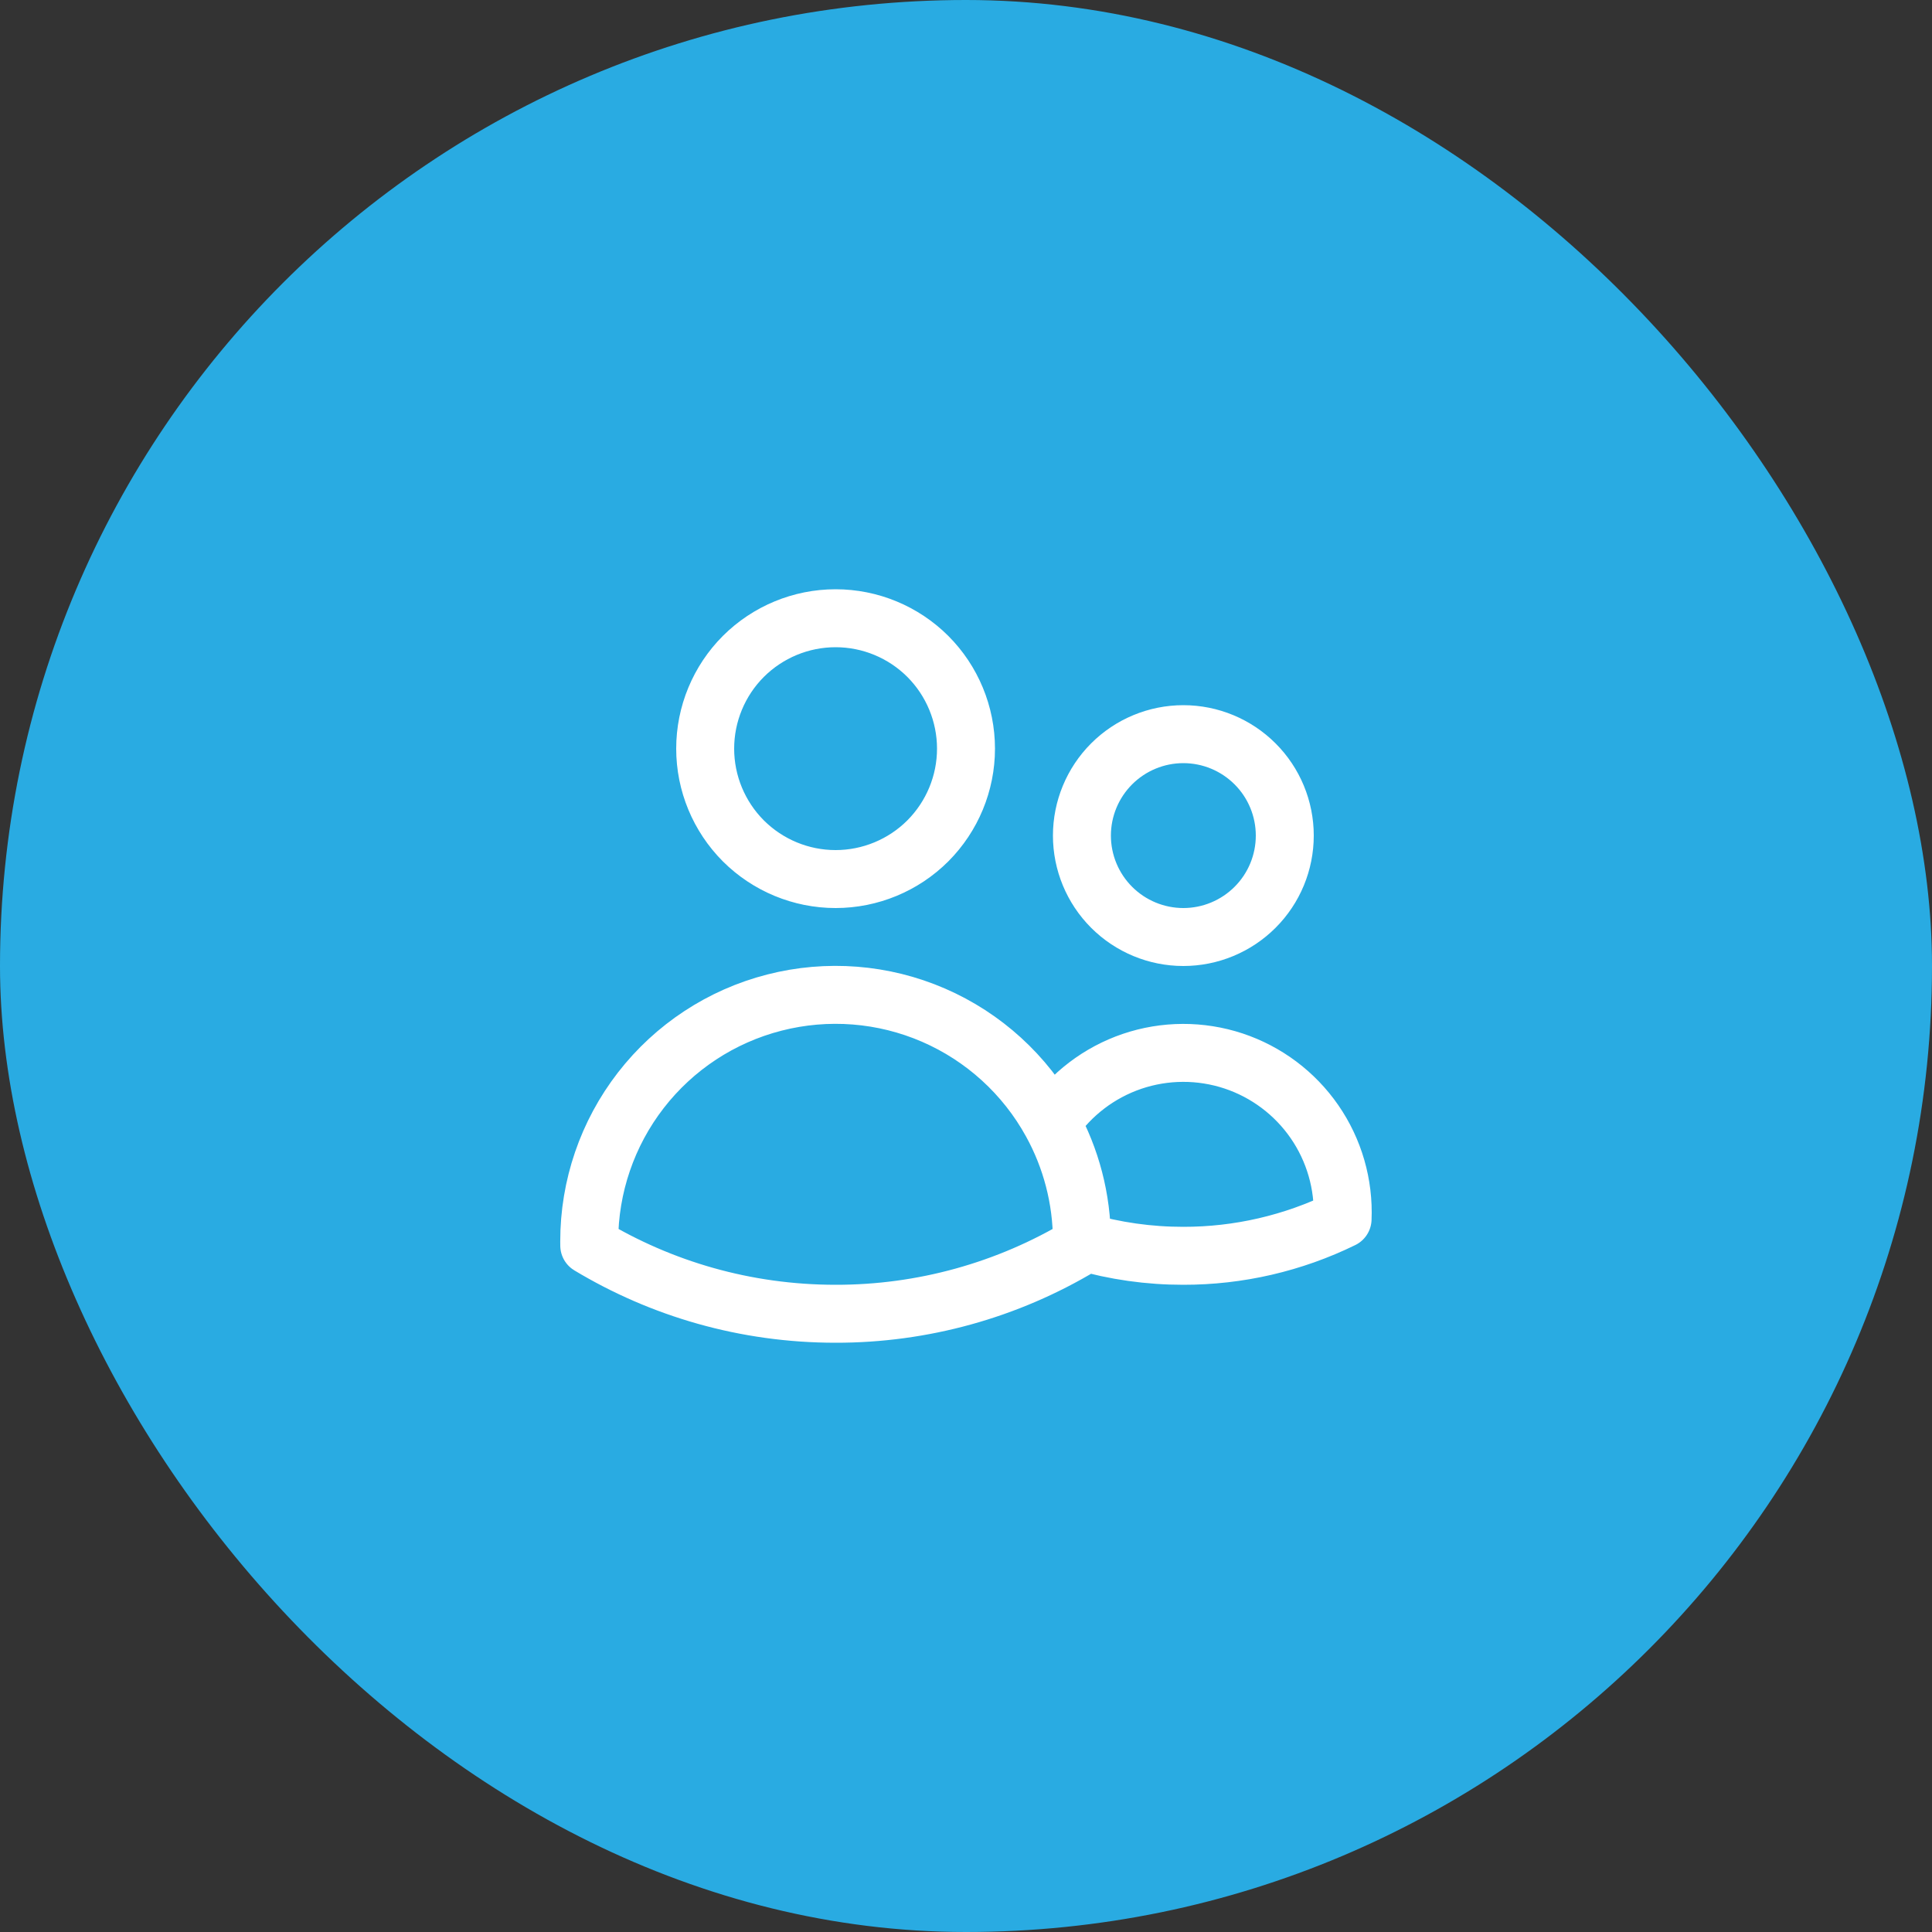 <?xml version="1.0" encoding="UTF-8"?>
<svg xmlns="http://www.w3.org/2000/svg" width="50" height="50" viewBox="0 0 50 50" fill="none">
  <rect x="0" y="0" width="50" height="50" fill="#333333" stroke="none"/>
  <rect width="50" height="50" rx="25" fill="#29ABE2"></rect>
  <g clip-path="url(#clip0_505_24)">
    <path d="M28 32.128C28.853 32.376 29.737 32.501 30.625 32.5C32.053 32.502 33.463 32.176 34.746 31.548C34.784 30.652 34.529 29.767 34.019 29.029C33.509 28.291 32.772 27.739 31.921 27.457C31.069 27.176 30.149 27.179 29.299 27.467C28.45 27.756 27.717 28.313 27.213 29.055M28 32.128V32.125C28 31.012 27.714 29.965 27.213 29.055M28 32.128V32.234C26.076 33.393 23.871 34.004 21.624 34C19.293 34 17.112 33.355 15.25 32.234L15.249 32.125C15.248 30.709 15.719 29.334 16.586 28.215C17.453 27.097 18.668 26.298 20.04 25.947C21.411 25.595 22.86 25.709 24.159 26.272C25.457 26.835 26.532 27.814 27.213 29.055M25 19.375C25 20.27 24.644 21.128 24.012 21.762C23.379 22.394 22.52 22.75 21.625 22.75C20.73 22.75 19.872 22.394 19.238 21.762C18.606 21.128 18.25 20.27 18.25 19.375C18.25 18.48 18.606 17.621 19.238 16.988C19.872 16.356 20.73 16 21.625 16C22.52 16 23.379 16.356 24.012 16.988C24.644 17.621 25 18.48 25 19.375ZM33.25 21.625C33.25 22.321 32.974 22.989 32.481 23.481C31.989 23.973 31.321 24.25 30.625 24.25C29.929 24.25 29.261 23.973 28.769 23.481C28.277 22.989 28 22.321 28 21.625C28 20.929 28.277 20.261 28.769 19.769C29.261 19.277 29.929 19 30.625 19C31.321 19 31.989 19.277 32.481 19.769C32.974 20.261 33.25 20.929 33.25 21.625Z" stroke="white" stroke-width="1.5" stroke-linecap="round" stroke-linejoin="round"></path>
  </g>
  <defs>
    <clipPath id="clip0_505_24">
      <rect width="24" height="24" fill="white" transform="translate(13 13)"></rect>
    </clipPath>
  </defs>
</svg>
